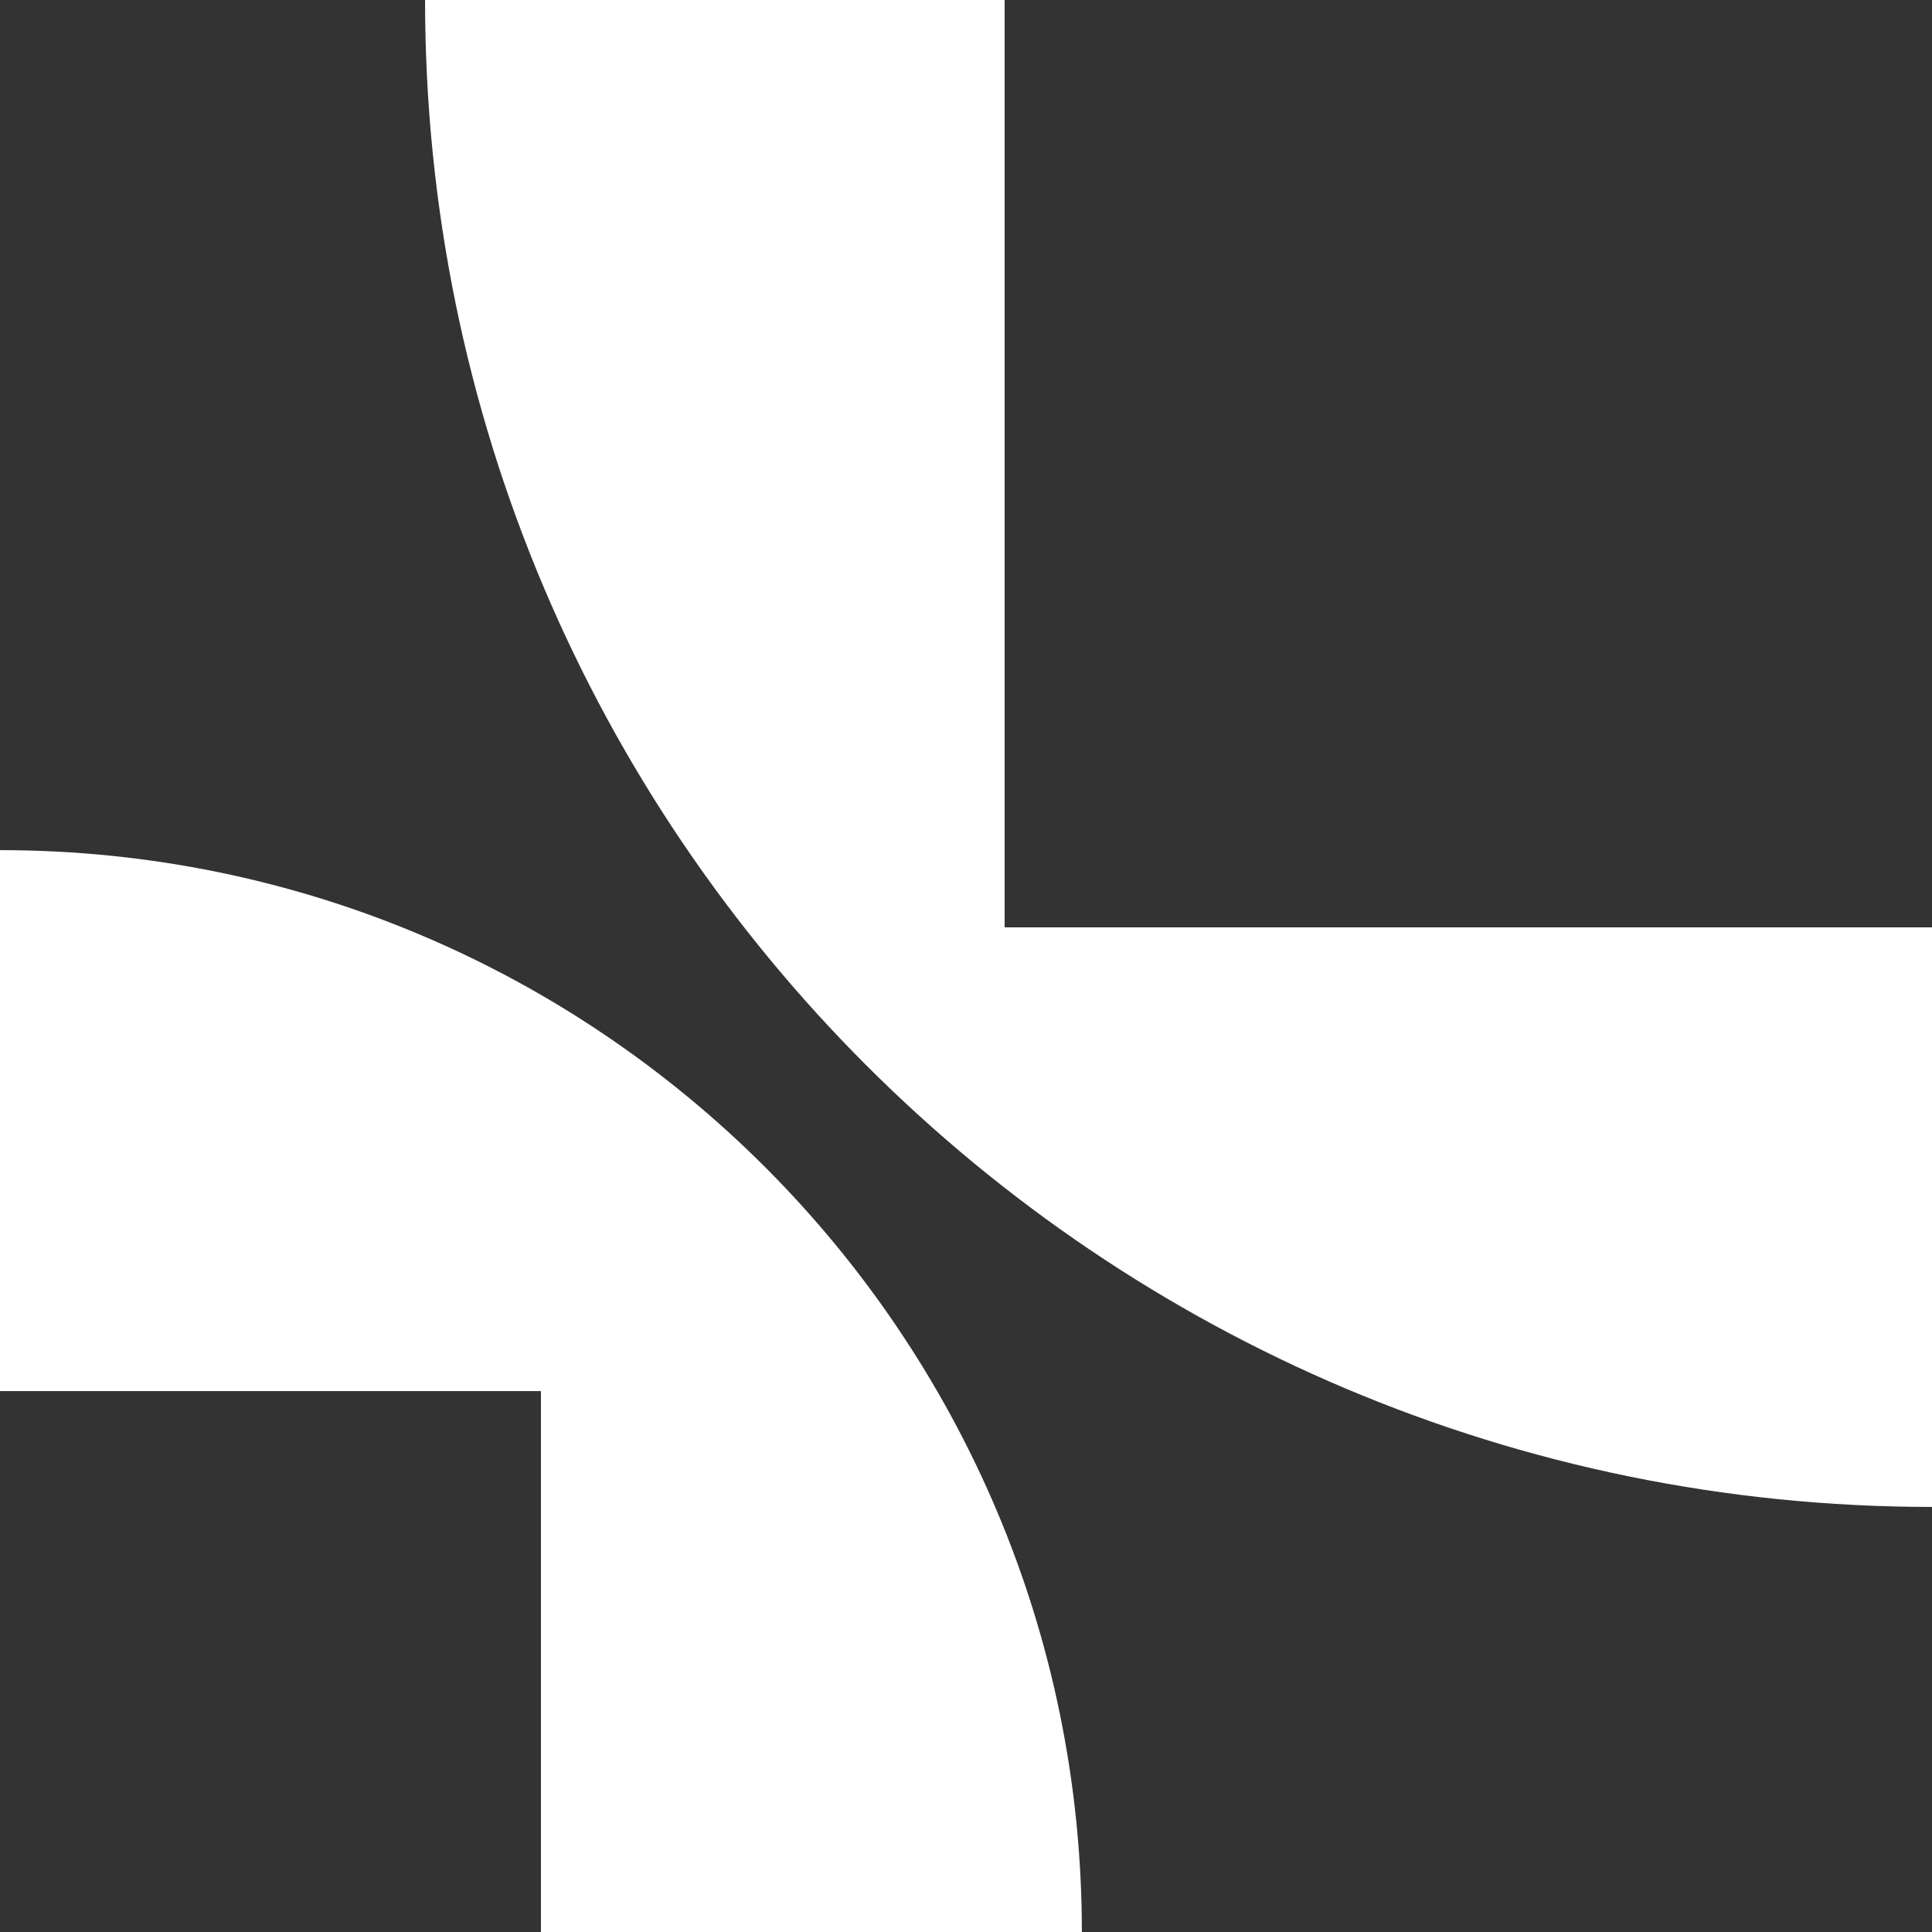<svg width="360" height="360" viewBox="0 0 360 360" fill="none" xmlns="http://www.w3.org/2000/svg">
<rect x="0" y="0" width="360" height="360" fill="#333333" stroke="none"/>
<path d="M100.795 259.205V360H201.59C201.59 248.664 111.336 158.41 0 158.41V259.205H100.795Z" fill="white"/>
<path d="M161.458 198.542C212.258 249.341 282.488 280.795 360 280.795V172.803H187.197V0H79.205C79.205 77.554 110.616 147.742 161.458 198.542Z" fill="white"/>
</svg>
